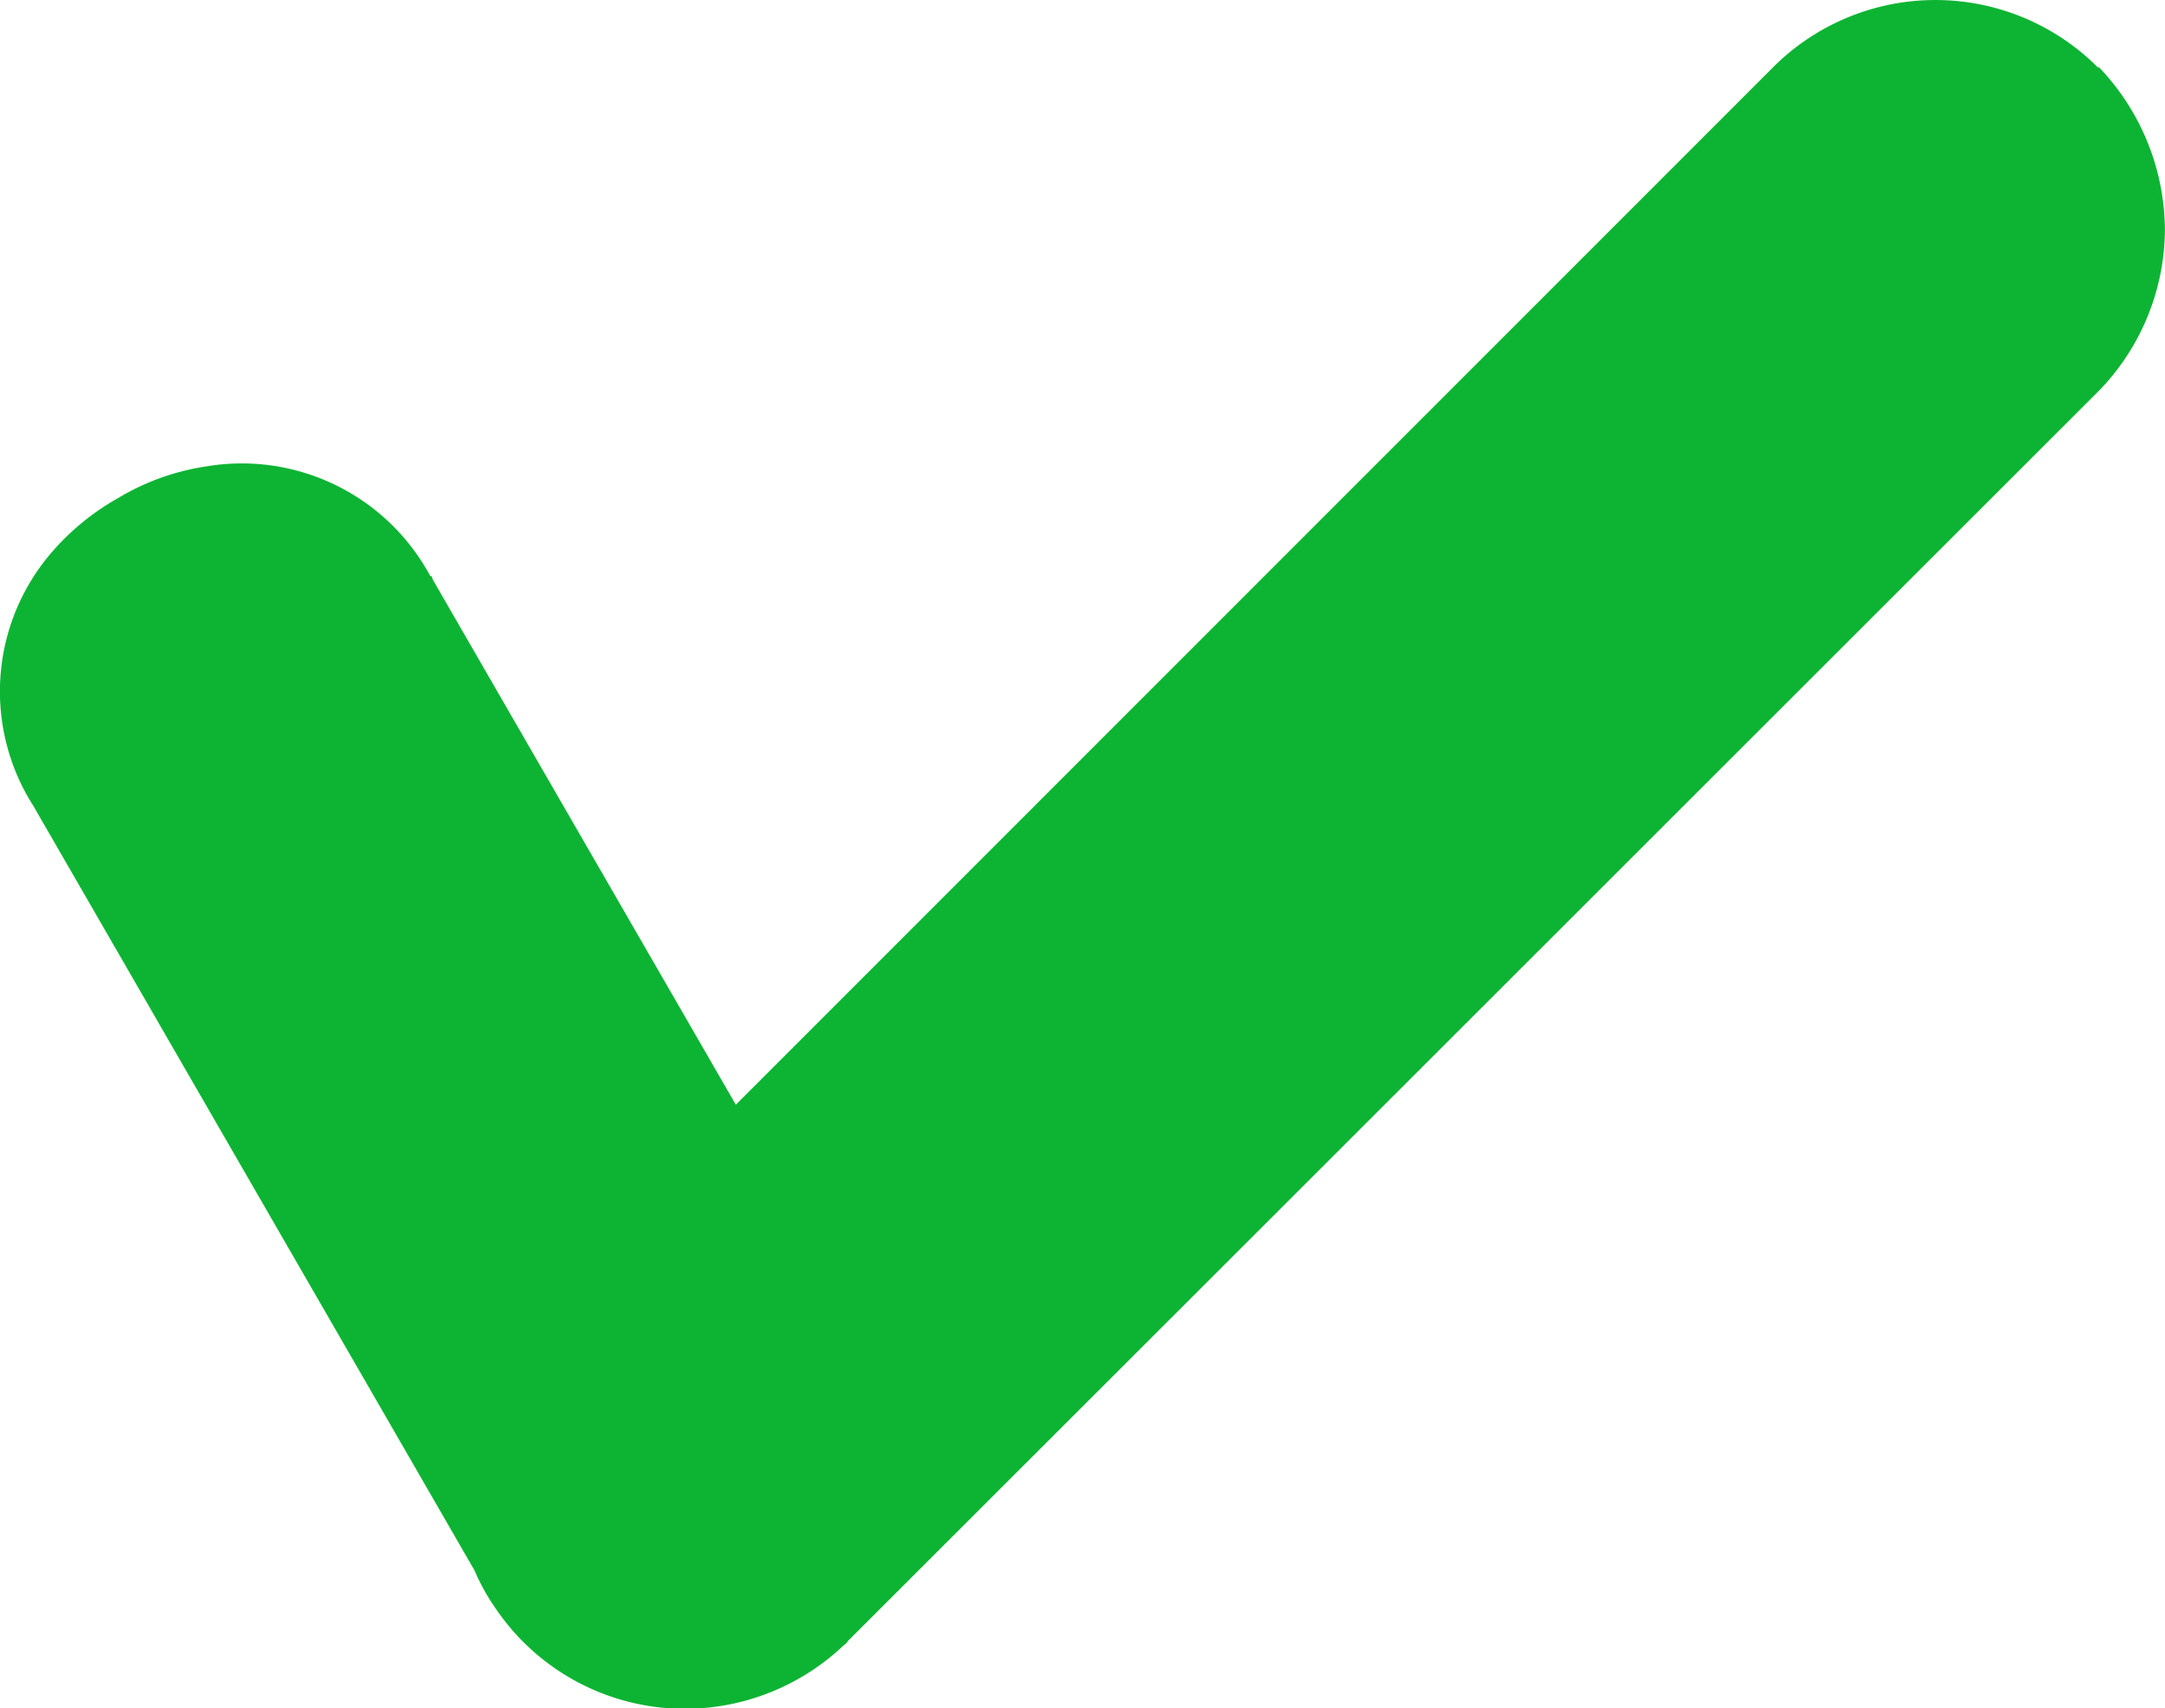 <svg xmlns="http://www.w3.org/2000/svg" width="24.433" height="19.277" viewBox="0 0 24.433 19.277"><g id="Layer_x0020_1" transform="translate(0.318 -180)"><path id="Pfad_91" data-name="Pfad 91" d="M4.566,186.54l3.42,5.925,11.706-11.706a2.591,2.591,0,0,1,3.664,0h.014a2.676,2.676,0,0,1,.744,1.832,2.628,2.628,0,0,1-.758,1.832h0l-14.111,14.1h0v.014H9.232c0,.014-.014.014-.029.029a2.608,2.608,0,0,1-1.789.716,2.579,2.579,0,0,1-2.147-1.145,2.348,2.348,0,0,1-.229-.415l-4.98-8.629a2.4,2.4,0,0,1,.157-2.8,2.79,2.79,0,0,1,.8-.673,2.71,2.71,0,0,1,1-.358A2.415,2.415,0,0,1,4.538,186.5h.014C4.552,186.511,4.566,186.526,4.566,186.54Z" transform="translate(0)" fill="#0db433"></path></g></svg>